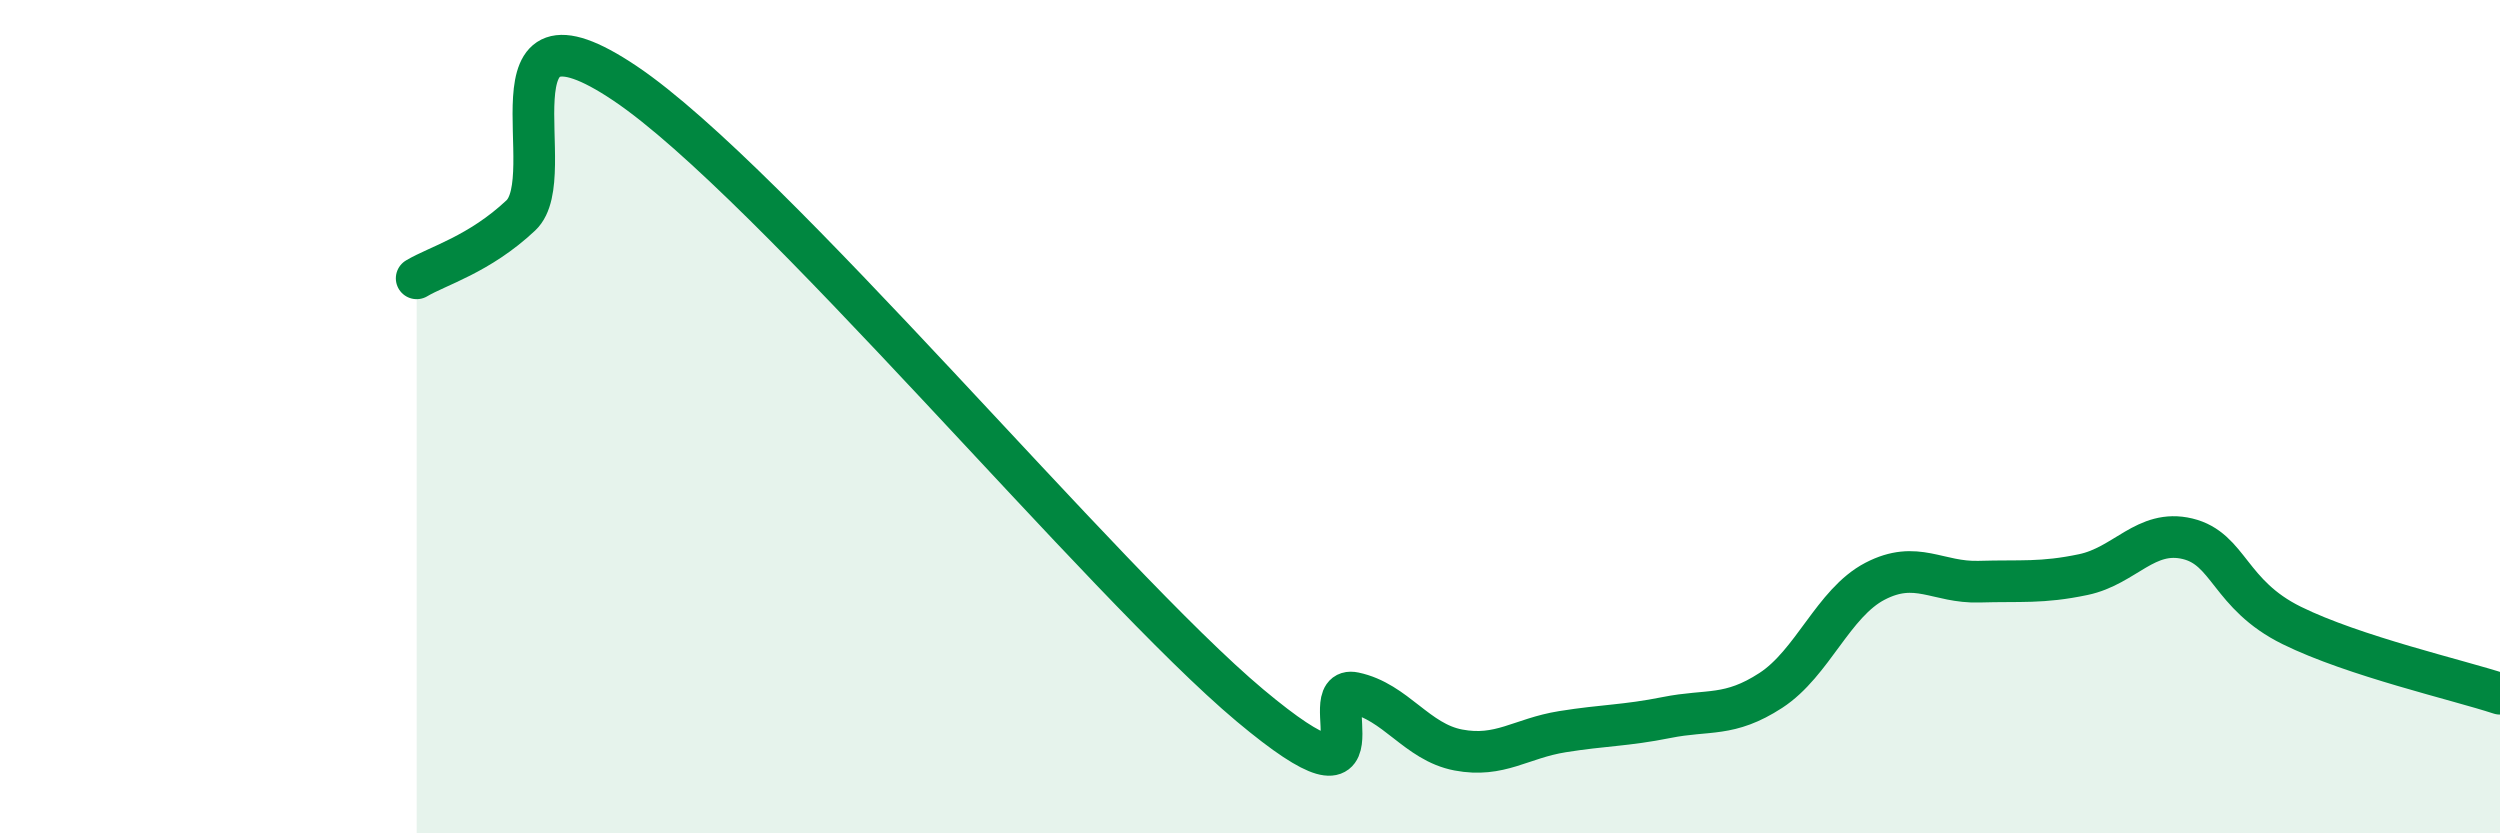 
    <svg width="60" height="20" viewBox="0 0 60 20" xmlns="http://www.w3.org/2000/svg">
      <path
        d="M 10,6.68 C 10.5,6.38 11.5,6.11 12.5,5.17 C 13.5,4.23 11.5,-0.35 15,2 C 18.5,4.35 26.5,14 30,16.93 C 33.5,19.86 31.5,16.42 32.5,16.63 C 33.5,16.84 34,17.81 35,18 C 36,18.19 36.5,17.72 37.5,17.56 C 38.5,17.4 39,17.42 40,17.22 C 41,17.02 41.5,17.22 42.5,16.57 C 43.5,15.92 44,14.47 45,13.95 C 46,13.43 46.5,13.99 47.5,13.96 C 48.5,13.93 49,14 50,13.79 C 51,13.58 51.5,12.69 52.5,12.93 C 53.5,13.17 53.5,14.27 55,15.01 C 56.5,15.75 59,16.32 60,16.65L60 20L10 20Z"
        fill="#008740"
        opacity="0.1"
        stroke-linecap="round"
        stroke-linejoin="round"
      />
      <path
        d="M 10,6.68 C 10.5,6.38 11.5,6.11 12.5,5.17 C 13.5,4.23 11.5,-0.35 15,2 C 18.5,4.35 26.5,14 30,16.93 C 33.5,19.86 31.5,16.42 32.5,16.63 C 33.5,16.84 34,17.81 35,18 C 36,18.19 36.5,17.72 37.5,17.56 C 38.5,17.4 39,17.42 40,17.22 C 41,17.02 41.5,17.22 42.5,16.57 C 43.5,15.92 44,14.47 45,13.95 C 46,13.43 46.5,13.99 47.5,13.96 C 48.5,13.93 49,14 50,13.79 C 51,13.58 51.5,12.69 52.5,12.93 C 53.5,13.17 53.5,14.27 55,15.01 C 56.5,15.75 59,16.32 60,16.65"
        stroke="#008740"
        stroke-width="1"
        fill="none"
        stroke-linecap="round"
        stroke-linejoin="round"
      />
    </svg>
  